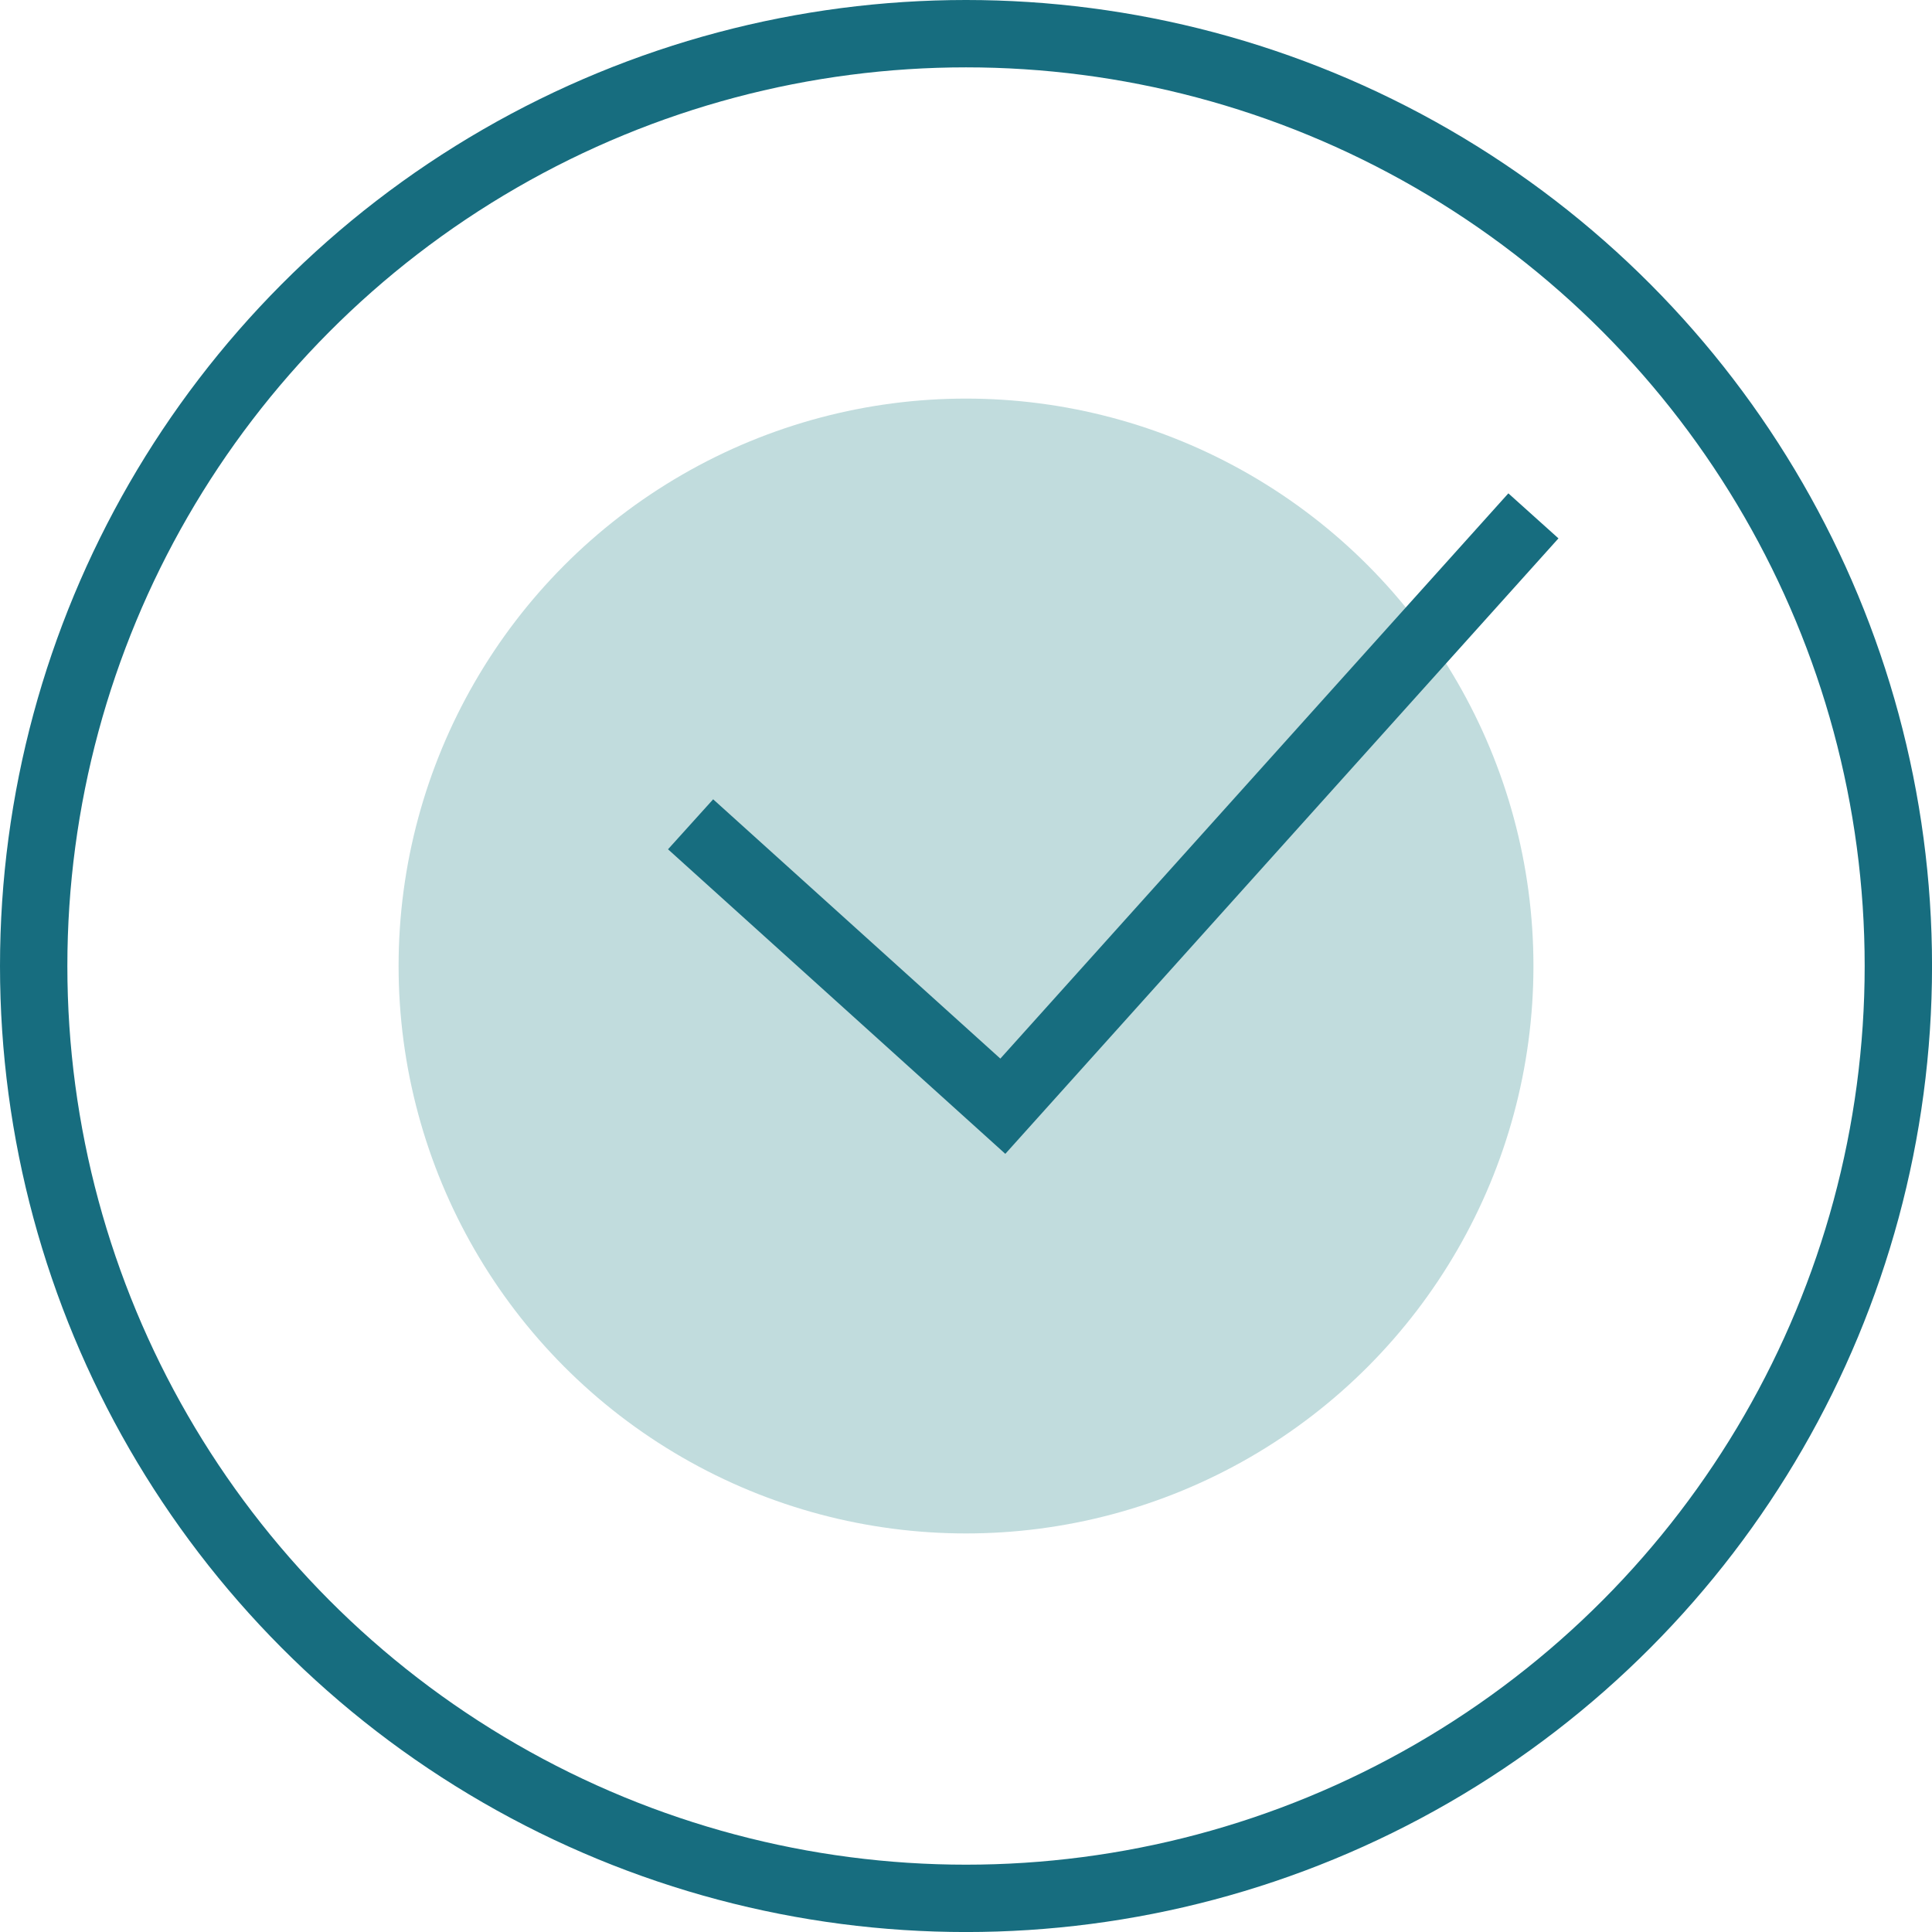 <?xml version="1.0" encoding="UTF-8"?>
<svg xmlns="http://www.w3.org/2000/svg" id="Icon_Checkmark" width="57.365" height="57.365" viewBox="0 0 57.365 57.365">
  <circle id="Ellipse_90" data-name="Ellipse 90" cx="16.848" cy="16.848" r="16.848" transform="translate(11.835 11.835)" fill="#c1dcdd"></circle>
  <path id="Path_980" data-name="Path 980" d="M-15956.834-14913.221l9.271,8.371,15.754-17.529" transform="translate(15977.339 14937.696)" fill="none" stroke="#176d7f" stroke-width="2"></path>
  <g id="Ellipse_98" data-name="Ellipse 98" fill="none" stroke="#176d7f" stroke-width="2">
    <circle cx="28.683" cy="28.683" r="28.683" stroke="none"></circle>
    <circle cx="28.683" cy="28.683" r="27.683" fill="none"></circle>
  </g>
</svg>
